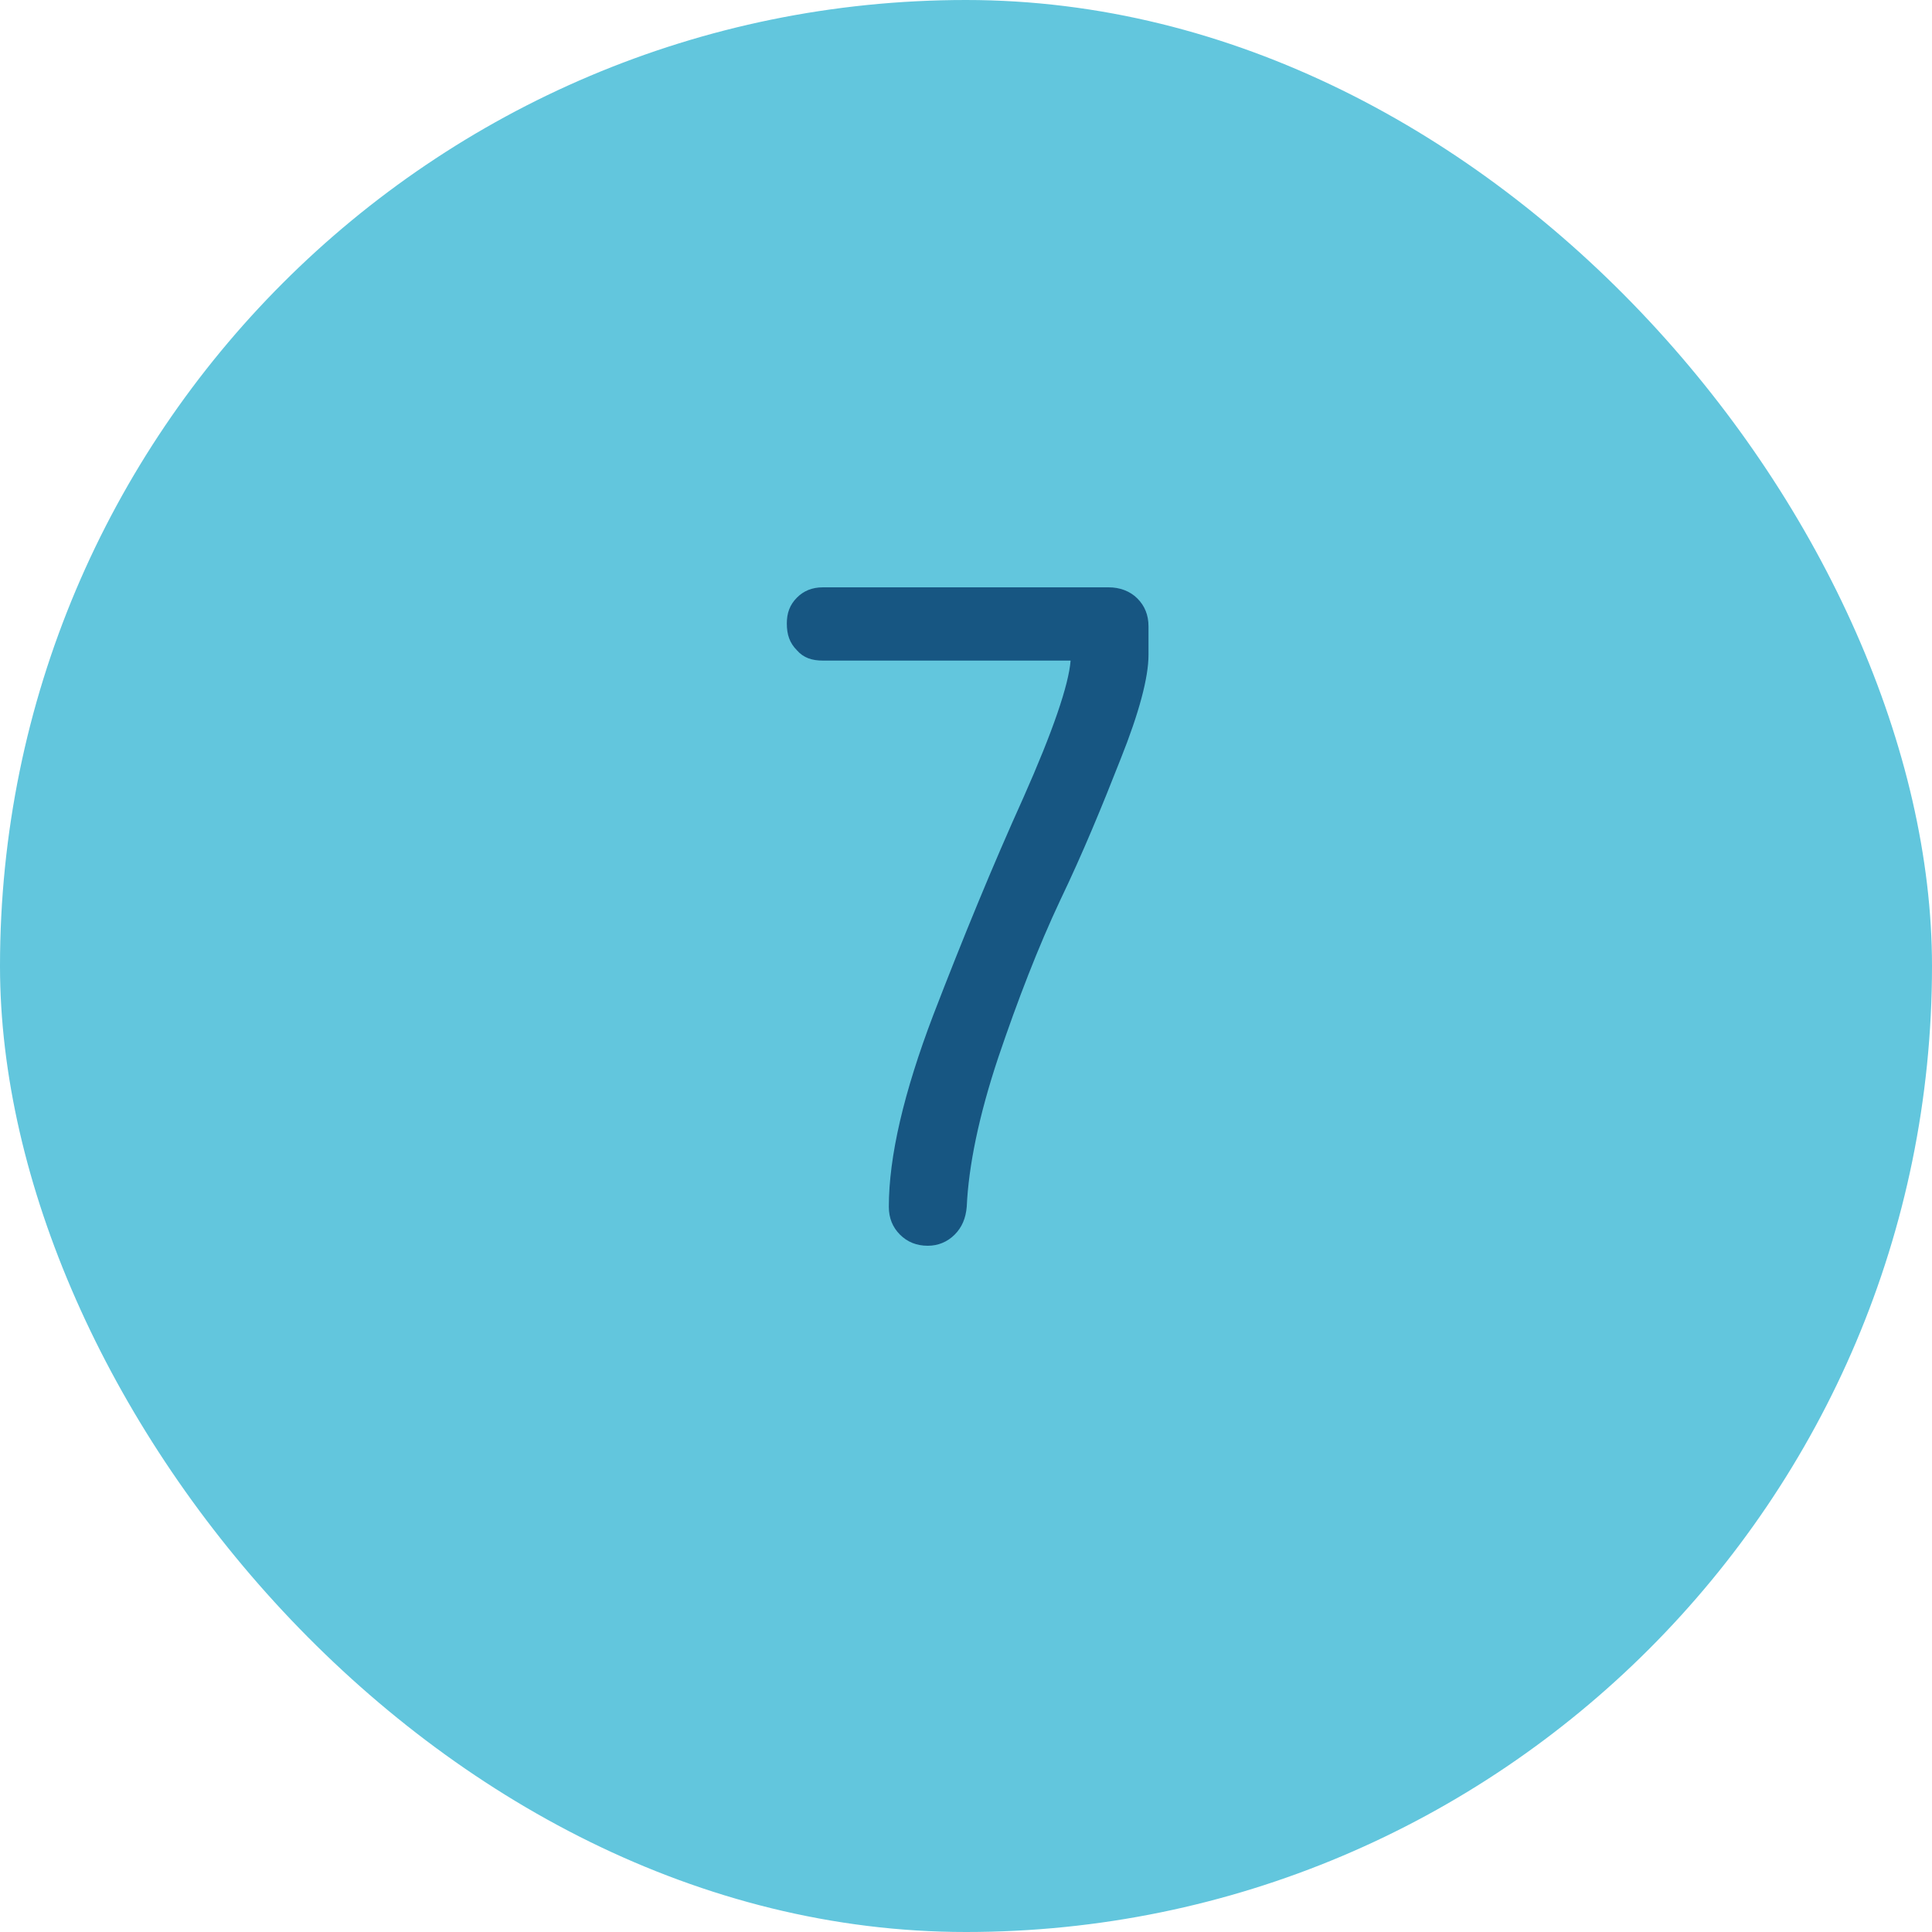 <?xml version="1.0" encoding="UTF-8"?> <svg xmlns="http://www.w3.org/2000/svg" width="50" height="50" viewBox="0 0 50 50" fill="none"><rect width="50" height="50" rx="25" fill="#62C6DD"></rect><path d="M23.003 31.232C23.003 29.936 23.387 28.28 24.155 26.264C24.923 24.272 25.691 22.4 26.483 20.648C27.251 18.92 27.659 17.72 27.707 17.096H21.299C21.011 17.096 20.795 17.024 20.627 16.832C20.435 16.64 20.363 16.424 20.363 16.136C20.363 15.872 20.435 15.656 20.627 15.464C20.795 15.296 21.011 15.2 21.299 15.2H28.691C28.979 15.2 29.243 15.296 29.435 15.488C29.627 15.68 29.723 15.92 29.723 16.208V16.952C29.723 17.528 29.483 18.44 29.003 19.64C28.523 20.864 28.019 22.088 27.443 23.288C26.867 24.512 26.339 25.88 25.835 27.368C25.331 28.88 25.067 30.176 25.019 31.232C24.995 31.52 24.899 31.76 24.707 31.952C24.515 32.144 24.275 32.24 24.011 32.24C23.723 32.24 23.483 32.144 23.291 31.952C23.099 31.76 23.003 31.52 23.003 31.232Z" fill="#175682"></path></svg> 